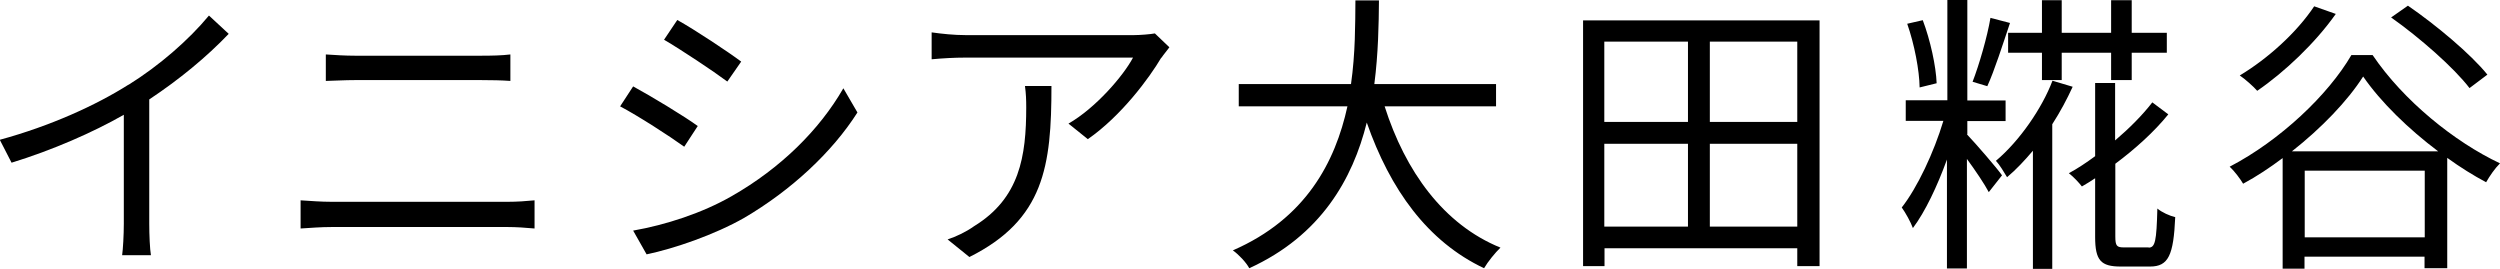 <?xml version="1.0" encoding="UTF-8"?>
<svg id="_レイヤー_1" data-name="レイヤー 1" xmlns="http://www.w3.org/2000/svg" viewBox="0 0 118.93 12.79">
  <path d="M6.12,4.03c1.46-.91,2.86-2.13,3.82-3.29l.94,.87c-1.06,1.11-2.35,2.17-3.78,3.12v5.91c0,.53,.03,1.22,.08,1.5h-1.37c.04-.27,.08-.97,.08-1.5V5.46c-1.47,.84-3.39,1.68-5.34,2.28l-.56-1.09c2.42-.66,4.57-1.64,6.12-2.62Z"/>
  <path d="M15.77,9.6h8.39c.42,0,.87-.03,1.27-.07v1.34c-.42-.04-.9-.07-1.27-.07H15.77c-.5,0-.99,.04-1.47,.07v-1.34c.48,.03,.97,.07,1.47,.07Zm1.12-6.95h6c.5,0,.99-.01,1.39-.06v1.26c-.39-.03-.92-.04-1.39-.04h-6c-.49,0-.95,.03-1.39,.04v-1.26c.45,.03,.92,.06,1.39,.06Z"/>
  <path d="M33.19,6l-.64,.98c-.69-.5-2.21-1.48-3.05-1.92l.62-.95c.83,.45,2.47,1.44,3.08,1.89Zm1.62,3.33c2.33-1.33,4.17-3.15,5.31-5.13l.67,1.15c-1.2,1.89-3.15,3.7-5.38,5.01-1.42,.81-3.35,1.47-4.65,1.74l-.64-1.13c1.54-.27,3.28-.83,4.69-1.64Zm.45-6.4l-.66,.95c-.67-.5-2.19-1.51-3.01-1.99l.63-.94c.83,.46,2.44,1.53,3.04,1.98Z"/>
  <path d="M55.24,2.75c-.56,.95-1.89,2.76-3.49,3.87l-.92-.74c1.29-.74,2.61-2.27,3.07-3.14h-7.98c-.52,0-1.05,.03-1.6,.08V1.54c.49,.07,1.08,.13,1.6,.13h8.04c.27,0,.77-.04,.98-.08l.69,.66c-.1,.14-.28,.35-.38,.5Zm-9.12,9.48l-1.04-.84c.39-.13,.87-.35,1.26-.63,2.17-1.33,2.48-3.32,2.48-5.66,0-.34-.01-.64-.06-1.01h1.26c0,3.8-.34,6.36-3.91,8.14Z"/>
  <path d="M65.87,5.06c.98,3.08,2.8,5.62,5.51,6.72-.25,.24-.6,.67-.78,.98-2.69-1.27-4.47-3.75-5.58-6.93-.67,2.69-2.19,5.38-5.59,6.93-.15-.28-.49-.64-.78-.85,3.47-1.51,4.87-4.2,5.45-6.85h-5.17v-1.06h5.34c.21-1.47,.2-2.87,.21-3.98h1.12c-.01,1.12-.03,2.51-.22,3.98h5.79v1.06h-5.28Z"/>
  <path d="M86.56,.97V12.66h-1.06v-.85h-9.17v.85h-1.02V.97h11.26Zm-10.24,1.01v3.82h3.98V1.98h-3.98Zm0,8.8h3.98v-3.94h-3.98v3.94ZM85.5,1.98h-4.16v3.82h4.16V1.98Zm0,8.8v-3.94h-4.16v3.94h4.16Z"/>
  <path d="M93.57,6.39c.43,.45,1.44,1.62,1.67,1.95l-.63,.8c-.2-.38-.63-1.02-1.04-1.58v5.21h-.95V7.59c-.46,1.27-1.04,2.49-1.62,3.26-.1-.28-.35-.73-.53-.98,.74-.94,1.53-2.62,1.98-4.12h-1.79v-.98h1.98V0h.95V4.78h1.82v.98h-1.82v.63Zm-2.25-2.23c-.01-.81-.25-2.06-.59-3.03l.74-.17c.36,.95,.63,2.19,.66,3l-.81,.2Zm4.3-3.07c-.34,1.01-.74,2.27-1.08,3.01l-.7-.21c.31-.8,.7-2.14,.85-3.04l.92,.24Zm2.98,3.04c-.27,.59-.59,1.19-.97,1.78v6.88h-.92V7.17c-.39,.46-.8,.9-1.23,1.26-.13-.22-.36-.6-.53-.78,1.13-.95,2.2-2.51,2.69-3.81l.97,.29Zm-1.46-2.58V.01h.94V1.56h2.35V.01h.98V1.56h1.67v.95h-1.67v1.3h-.98v-1.3h-2.35v1.3h-.94v-1.3h-1.61v-.95h1.61Zm5.07,10.23c.32,0,.38-.31,.42-1.86,.21,.18,.59,.35,.85,.41-.08,1.81-.32,2.35-1.2,2.35h-1.39c-.95,0-1.22-.29-1.22-1.41v-2.79c-.21,.14-.42,.27-.63,.39-.14-.18-.39-.45-.62-.63,.41-.22,.83-.5,1.25-.81V3.95h.95v2.73c.67-.57,1.29-1.19,1.77-1.81l.76,.57c-.67,.83-1.58,1.65-2.52,2.35v3.46c0,.45,.07,.52,.41,.52h1.18Z"/>
  <path d="M112.87,2.62c1.46,2.16,3.89,4.13,6.06,5.15-.25,.25-.49,.6-.66,.9-.6-.32-1.23-.71-1.85-1.16v5.25h-1.08v-.55h-5.71v.57h-1.04V7.52c-.6,.45-1.23,.87-1.88,1.22-.13-.22-.41-.6-.64-.81,2.4-1.25,4.69-3.42,5.79-5.31h1.01Zm-1.75-1.96c-.98,1.39-2.44,2.77-3.74,3.66-.17-.2-.59-.57-.83-.73,1.33-.8,2.7-2.03,3.54-3.29l1.02,.36Zm4.87,6.54c-1.41-1.06-2.73-2.34-3.57-3.56-.74,1.16-1.98,2.45-3.39,3.56h6.96Zm-.64,4.09v-3.17h-5.71v3.17h5.71Zm2.13-7.1c-.74-.97-2.37-2.4-3.73-3.36l.8-.56c1.34,.92,3,2.31,3.78,3.28l-.85,.64Z"/>
</svg>